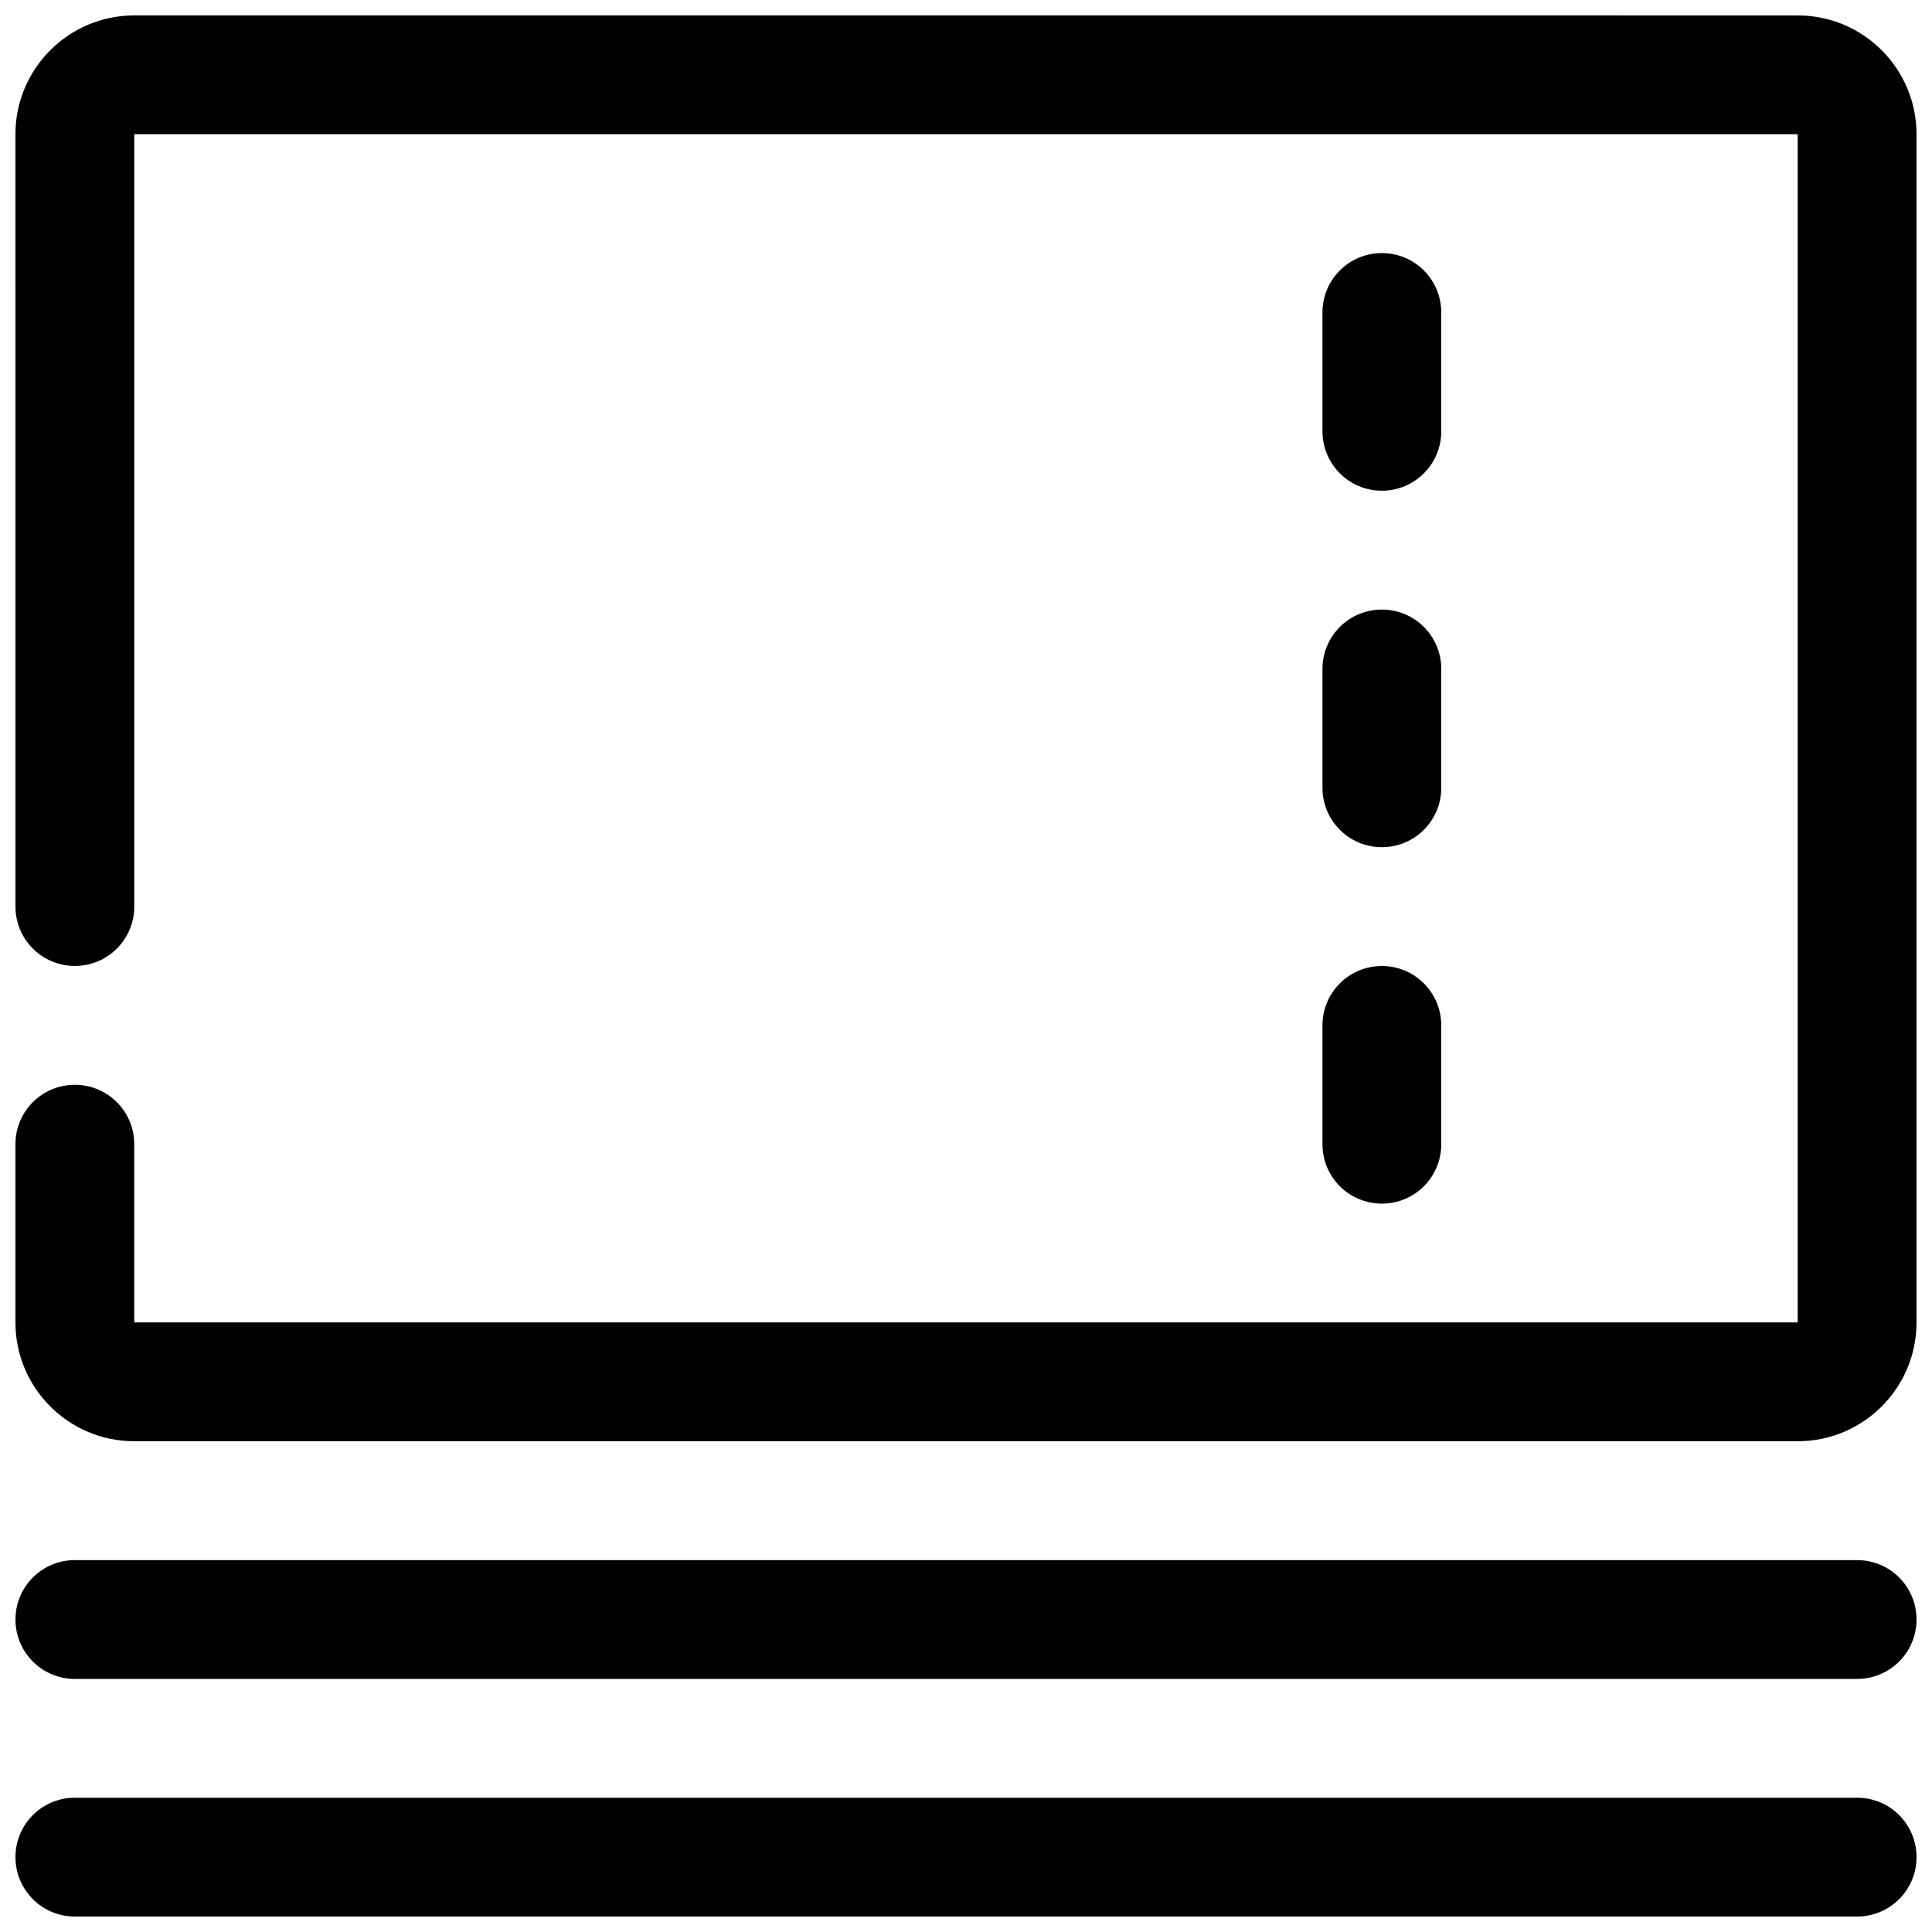 <?xml version="1.0" encoding="UTF-8"?>
<!-- Uploaded to: ICON Repo, www.svgrepo.com, Generator: ICON Repo Mixer Tools -->
<svg width="800px" height="800px" version="1.1" viewBox="144 144 512 512" xmlns="http://www.w3.org/2000/svg">
 <defs>
  <clipPath id="c">
   <path d="m148.09 557h503.81v32h-503.81z"/>
  </clipPath>
  <clipPath id="b">
   <path d="m148.09 620h503.81v31.902h-503.81z"/>
  </clipPath>
  <clipPath id="a">
   <path d="m148.09 148.09h503.81v377.91h-503.81z"/>
  </clipPath>
 </defs>
 <g clip-path="url(#c)">
  <path d="m163.84 588.93c-8.707 0-15.742-7.039-15.742-15.742 0-8.707 7.039-15.742 15.742-15.742h472.32c8.707 0 15.742 7.039 15.742 15.742 0 8.707-7.039 15.742-15.742 15.742z"/>
 </g>
 <g clip-path="url(#b)">
  <path d="m163.84 651.9c-8.707 0-15.742-7.039-15.742-15.742 0-8.707 7.039-15.742 15.742-15.742h472.32c8.707 0 15.742 7.039 15.742 15.742 0 8.707-7.039 15.742-15.742 15.742z"/>
 </g>
 <g clip-path="url(#a)">
  <path d="m620.41 148.09c17.383 0 31.488 14.105 31.488 31.488v314.88c0 17.383-14.105 31.488-31.488 31.488l-440.83-0.004c-17.383 0-31.488-14.105-31.488-31.488v-47.23c0-8.707 7.039-15.742 15.742-15.742 8.707 0 15.742 7.039 15.742 15.742v47.23h440.83l0.004-314.88h-440.83v204.67c0 8.707-7.039 15.742-15.742 15.742-8.707 0-15.742-7.039-15.742-15.742l-0.004-204.67c0-17.383 14.105-31.488 31.488-31.488z"/>
 </g>
 <path d="m525.95 258.3c0 8.707-7.039 15.742-15.742 15.742-8.707 0-15.742-7.039-15.742-15.742l-0.004-31.488c0-8.707 7.039-15.742 15.742-15.742 8.707 0 15.742 7.039 15.742 15.742z"/>
 <path d="m525.95 352.77c0 8.707-7.039 15.742-15.742 15.742-8.707 0-15.742-7.039-15.742-15.742v-31.488c0-8.707 7.039-15.742 15.742-15.742 8.707 0 15.742 7.039 15.742 15.742z"/>
 <path d="m525.95 447.23c0 8.707-7.039 15.742-15.742 15.742-8.707 0-15.742-7.039-15.742-15.742v-31.488c0-8.707 7.039-15.742 15.742-15.742 8.707 0 15.742 7.039 15.742 15.742z"/>
</svg>